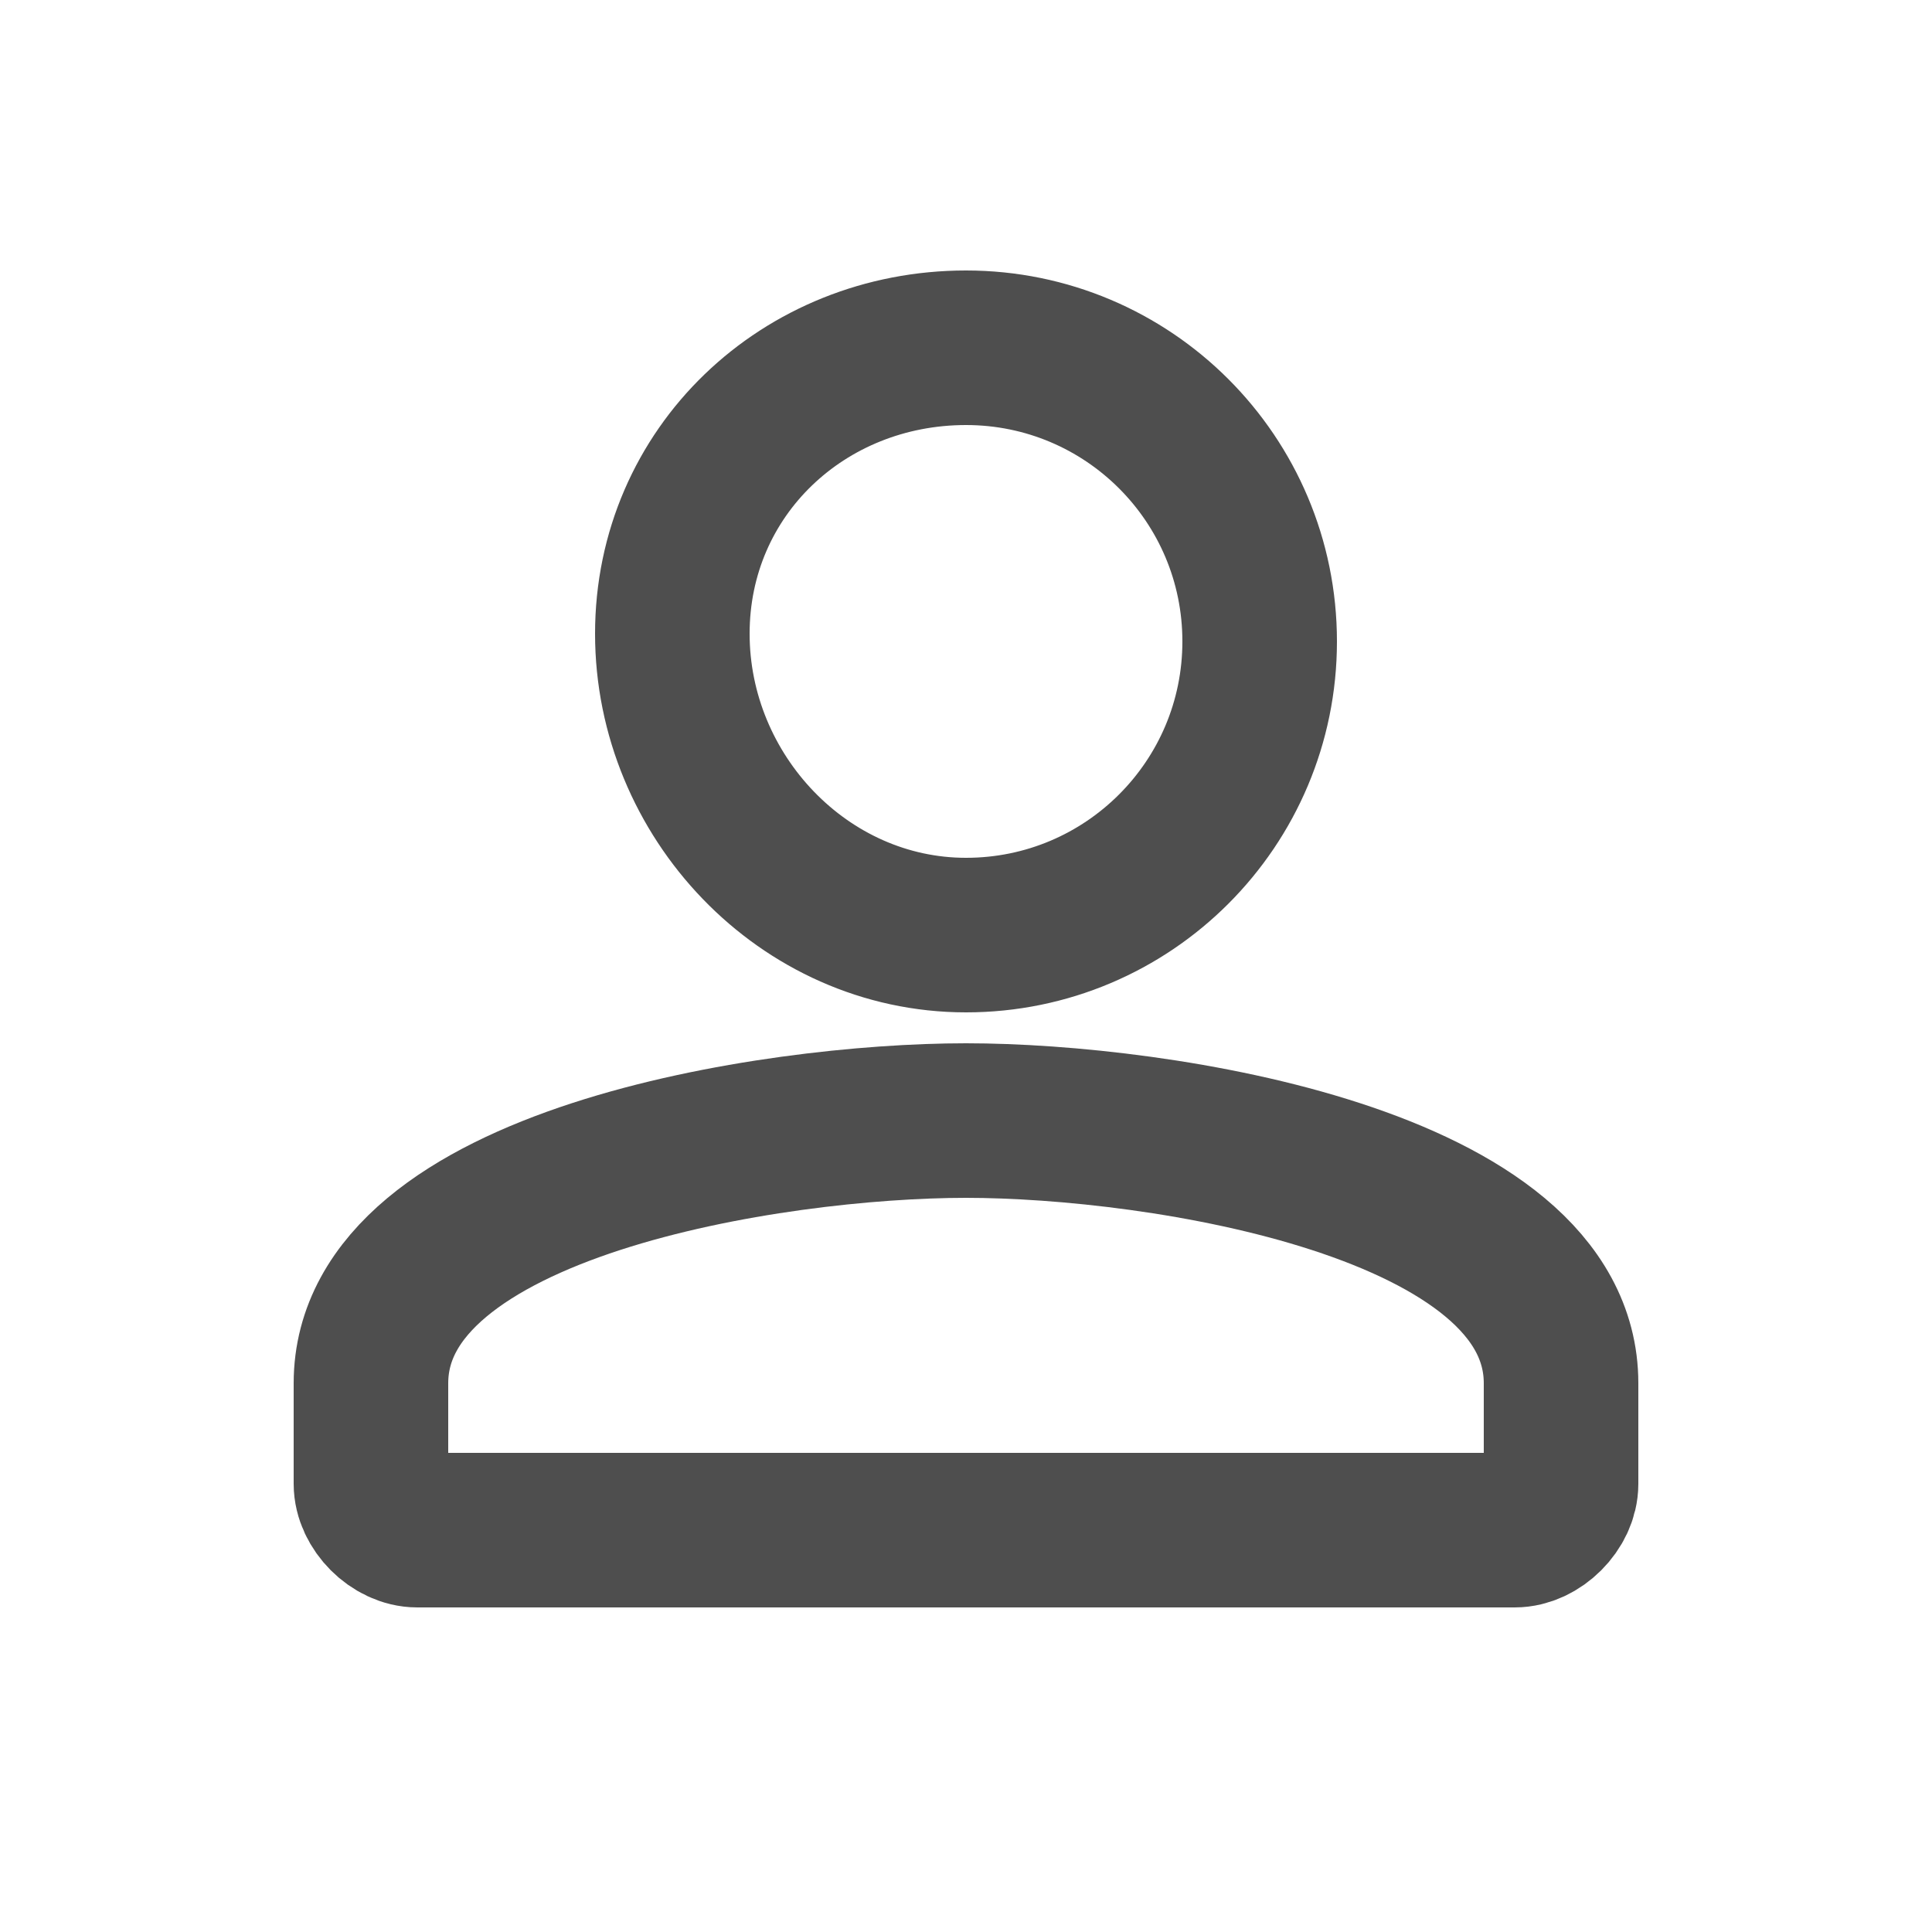 <svg width="25" height="25" viewBox="0 0 25 25" fill="none" xmlns="http://www.w3.org/2000/svg">
<path d="M12.5 12.1C14.6 12.1 16.3 10.4 16.3 8.3C16.3 6.2 14.6 4.5 12.5 4.5C10.4 4.5 8.7 6.1 8.7 8.2C8.7 10.3 10.4 12.1 12.5 12.1ZM12.5 14.5C10 14.5 4.8 15.3 4.8 17.9V19.2C4.8 19.5 5.1 19.8 5.4 19.8H19.6C19.9 19.8 20.2 19.5 20.2 19.2V17.9C20.2 15.3 15 14.5 12.5 14.5Z" stroke="#4E4E4E" stroke-width="2"/>
</svg>
